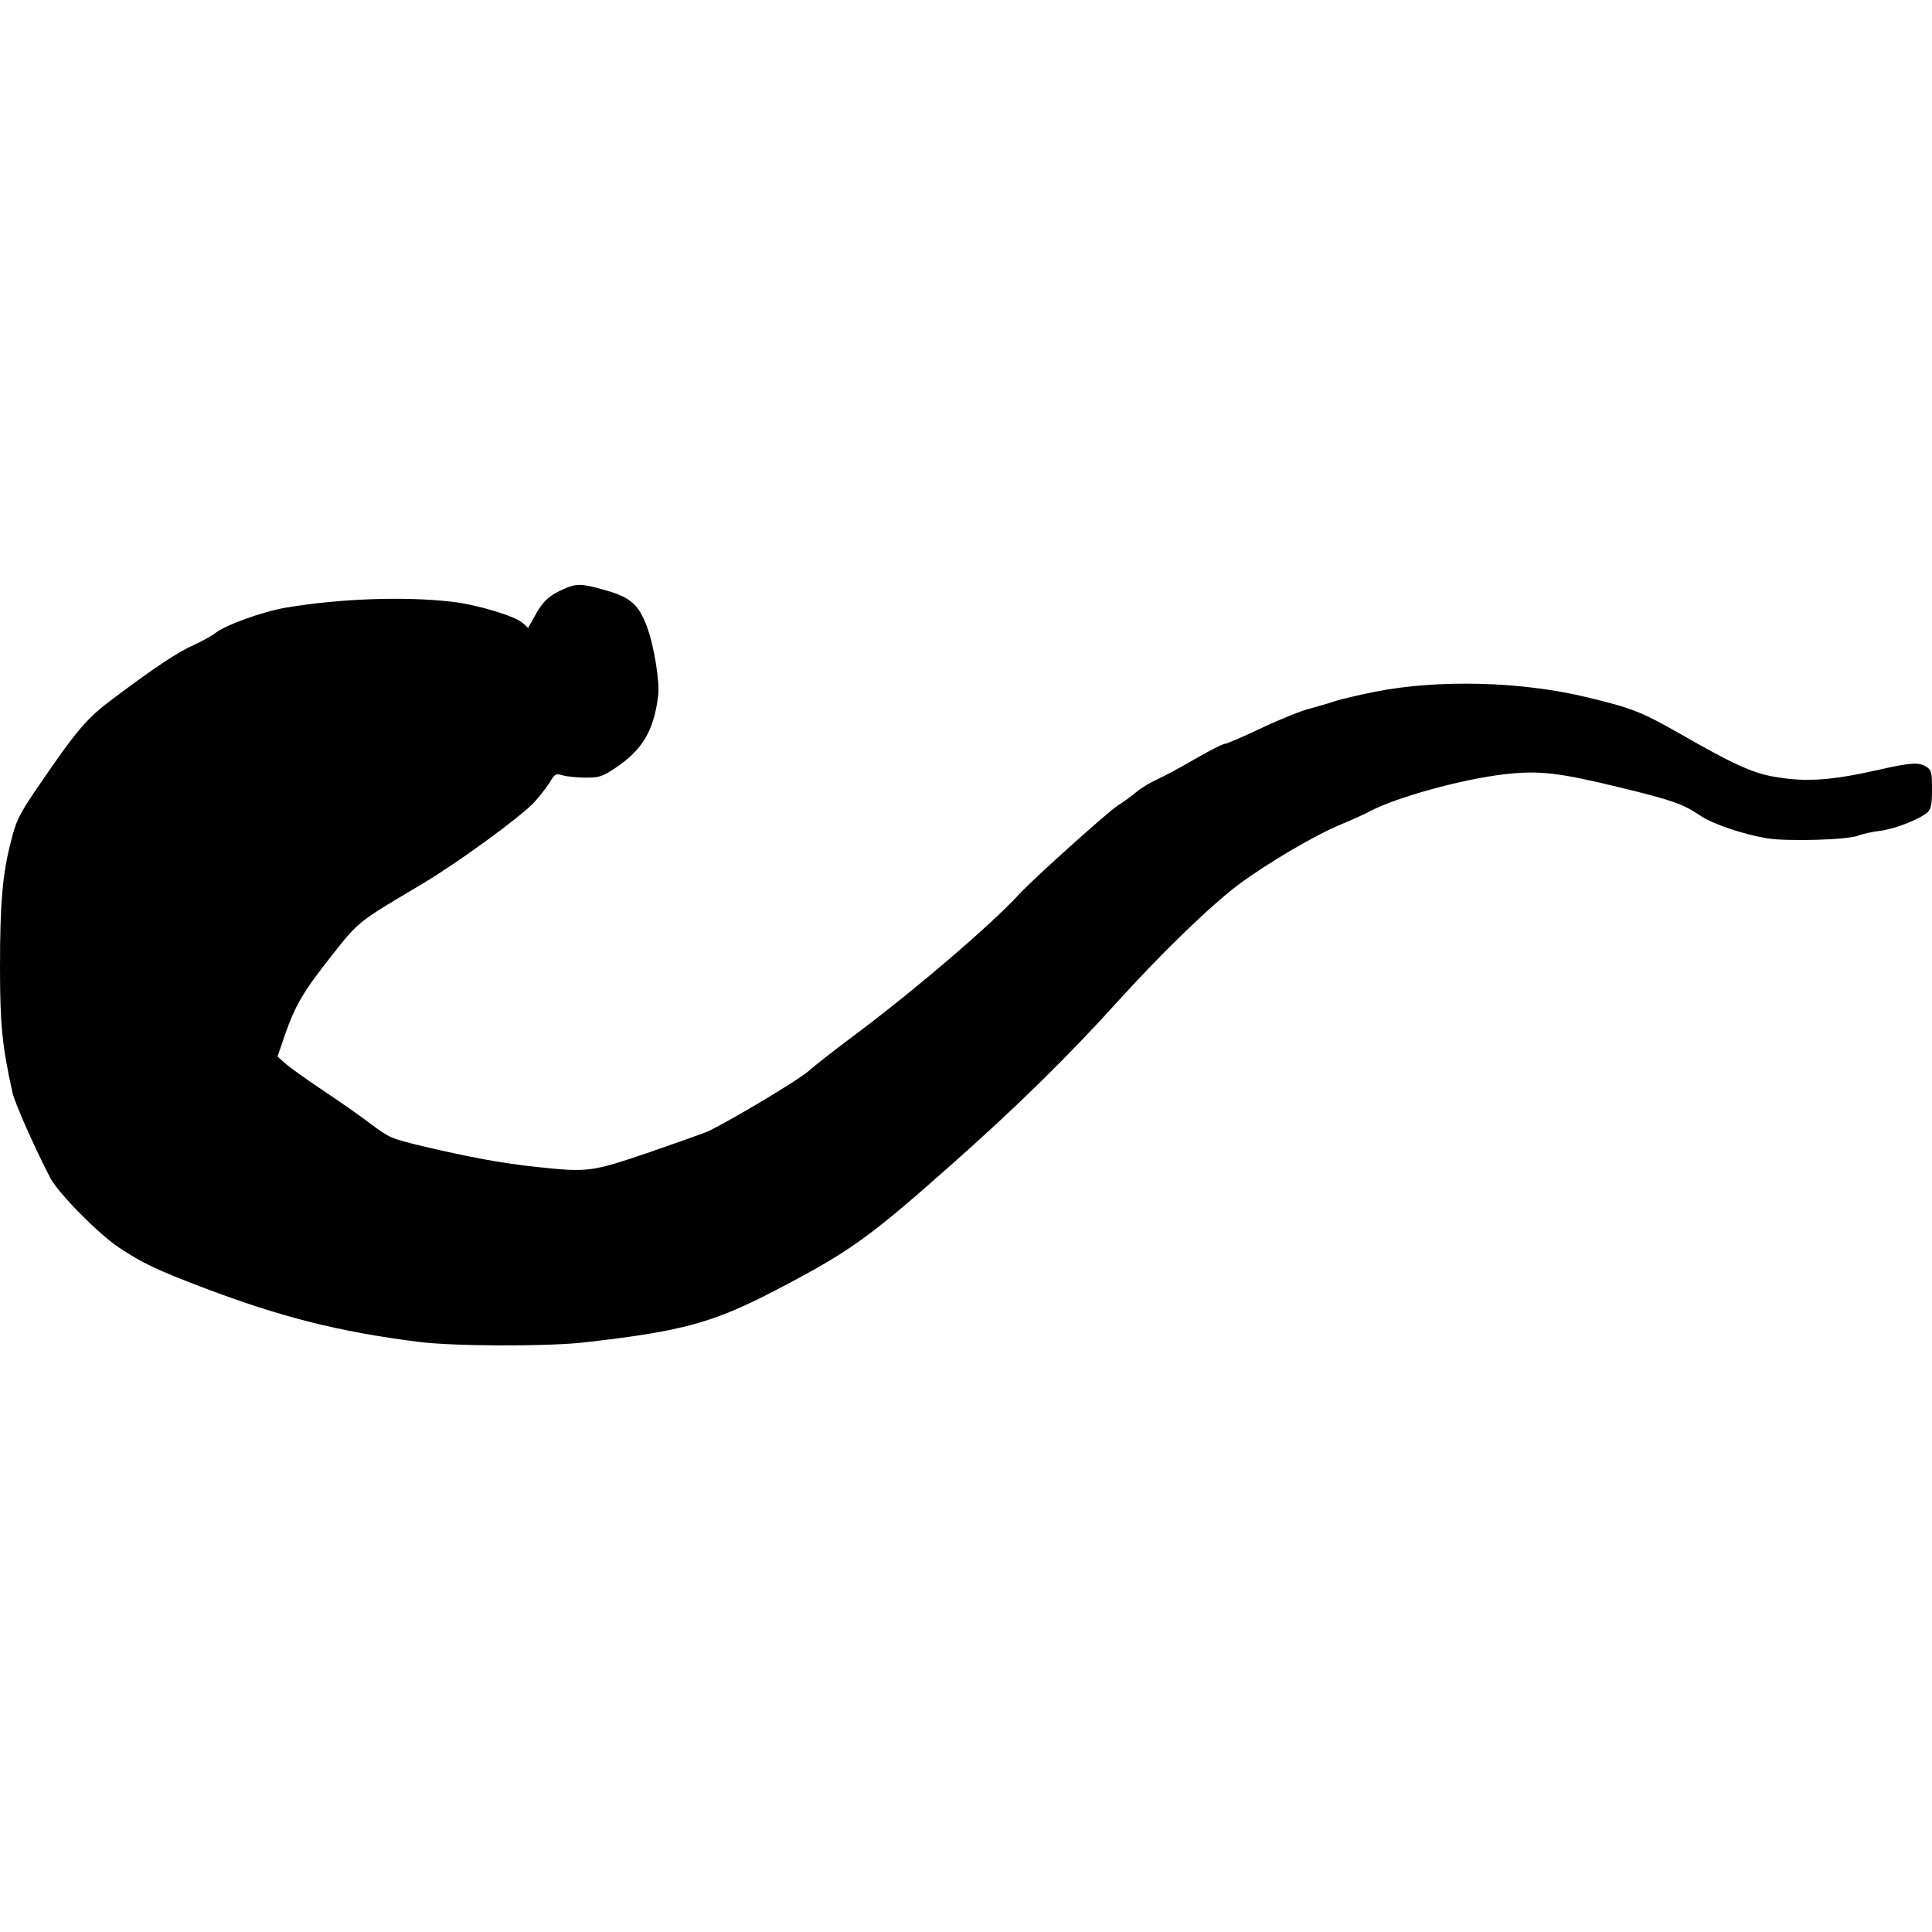 <?xml version="1.0" encoding="UTF-8"?>
<svg xmlns="http://www.w3.org/2000/svg" xmlns:xlink="http://www.w3.org/1999/xlink" width="100" height="100" viewBox="0 0 100 100">
<path fill-rule="nonzero" fill="rgb(0%, 0%, 0%)" fill-opacity="1" d="M 29.125 30.512 C 28.398 30.836 28.062 31.164 27.664 31.914 L 27.336 32.5 L 27.062 32.25 C 26.676 31.887 24.625 31.273 23.312 31.137 C 20.863 30.863 17.562 30.988 14.812 31.449 C 13.613 31.648 11.664 32.352 11.137 32.773 C 10.961 32.914 10.477 33.176 10.051 33.375 C 9.188 33.762 8.113 34.477 6 36.051 C 4.461 37.188 4.051 37.676 1.812 40.949 C 0.988 42.176 0.836 42.477 0.574 43.523 C 0.125 45.25 0 46.75 0 50.074 C 0 53.012 0.113 54.148 0.648 56.562 C 0.773 57.113 1.801 59.426 2.613 60.988 C 3.023 61.762 5.125 63.898 6.176 64.586 C 7.387 65.387 8.102 65.727 10.562 66.664 C 14.562 68.176 17.512 68.926 21.625 69.449 C 23.398 69.688 28.289 69.699 30.188 69.488 C 35.289 68.914 36.898 68.477 40.164 66.773 C 43.949 64.801 44.938 64.102 49.211 60.312 C 52.613 57.301 55.289 54.676 57.875 51.812 C 60.199 49.25 62.676 46.863 64.102 45.789 C 65.602 44.676 68.039 43.238 69.398 42.676 C 69.977 42.438 70.637 42.137 70.887 42 C 72.262 41.273 75.586 40.352 77.789 40.086 C 79.625 39.863 80.637 39.977 83.863 40.762 C 86.551 41.414 87.148 41.625 88.023 42.227 C 88.648 42.648 90.199 43.176 91.438 43.387 C 92.461 43.562 95.625 43.477 96.188 43.25 C 96.398 43.164 96.914 43.051 97.336 43 C 98.113 42.898 99.375 42.398 99.773 42.039 C 99.949 41.875 100 41.637 100 40.863 C 100 39.949 99.977 39.863 99.688 39.676 C 99.336 39.449 98.875 39.477 97.438 39.801 C 94.824 40.398 93.5 40.5 91.801 40.199 C 90.676 40 89.648 39.523 86.926 37.961 C 84.949 36.836 84.426 36.637 82.125 36.086 C 78.711 35.262 74.426 35.164 71.188 35.801 C 70.301 35.977 69.336 36.211 69.062 36.301 C 68.789 36.398 68.227 36.562 67.801 36.676 C 67.387 36.773 66.262 37.227 65.312 37.676 C 64.363 38.125 63.5 38.5 63.398 38.5 C 63.289 38.5 62.586 38.863 61.824 39.301 C 61.062 39.75 60.188 40.211 59.875 40.352 C 59.562 40.488 59.086 40.773 58.812 41 C 58.539 41.227 58.113 41.539 57.863 41.688 C 57.324 42.039 53.512 45.461 52.762 46.273 C 51.312 47.863 47.211 51.363 44.137 53.648 C 43.199 54.352 42.176 55.148 41.852 55.438 C 41.363 55.875 38.039 57.875 36.688 58.539 C 36.488 58.637 35.102 59.125 33.625 59.637 C 30.602 60.664 30.449 60.688 27.75 60.398 C 26 60.211 24.375 59.914 21.863 59.324 C 20.227 58.926 20.137 58.887 19.176 58.164 C 18.637 57.75 17.539 56.988 16.75 56.461 C 15.961 55.938 15.102 55.324 14.836 55.102 L 14.363 54.688 L 14.75 53.562 C 15.289 52.012 15.699 51.324 17.188 49.438 C 18.586 47.664 18.523 47.727 21.875 45.738 C 23.676 44.664 26.898 42.324 27.637 41.539 C 27.887 41.273 28.238 40.824 28.426 40.539 C 28.727 40.039 28.762 40.023 29.148 40.137 C 29.375 40.199 29.914 40.25 30.324 40.25 C 31.012 40.25 31.176 40.199 31.852 39.75 C 33.25 38.812 33.836 37.836 34.062 36.039 C 34.164 35.324 33.852 33.398 33.477 32.414 C 33.062 31.301 32.625 30.914 31.375 30.562 C 30.086 30.188 29.836 30.188 29.125 30.512 Z M 29.125 30.512 "/>
</svg>

